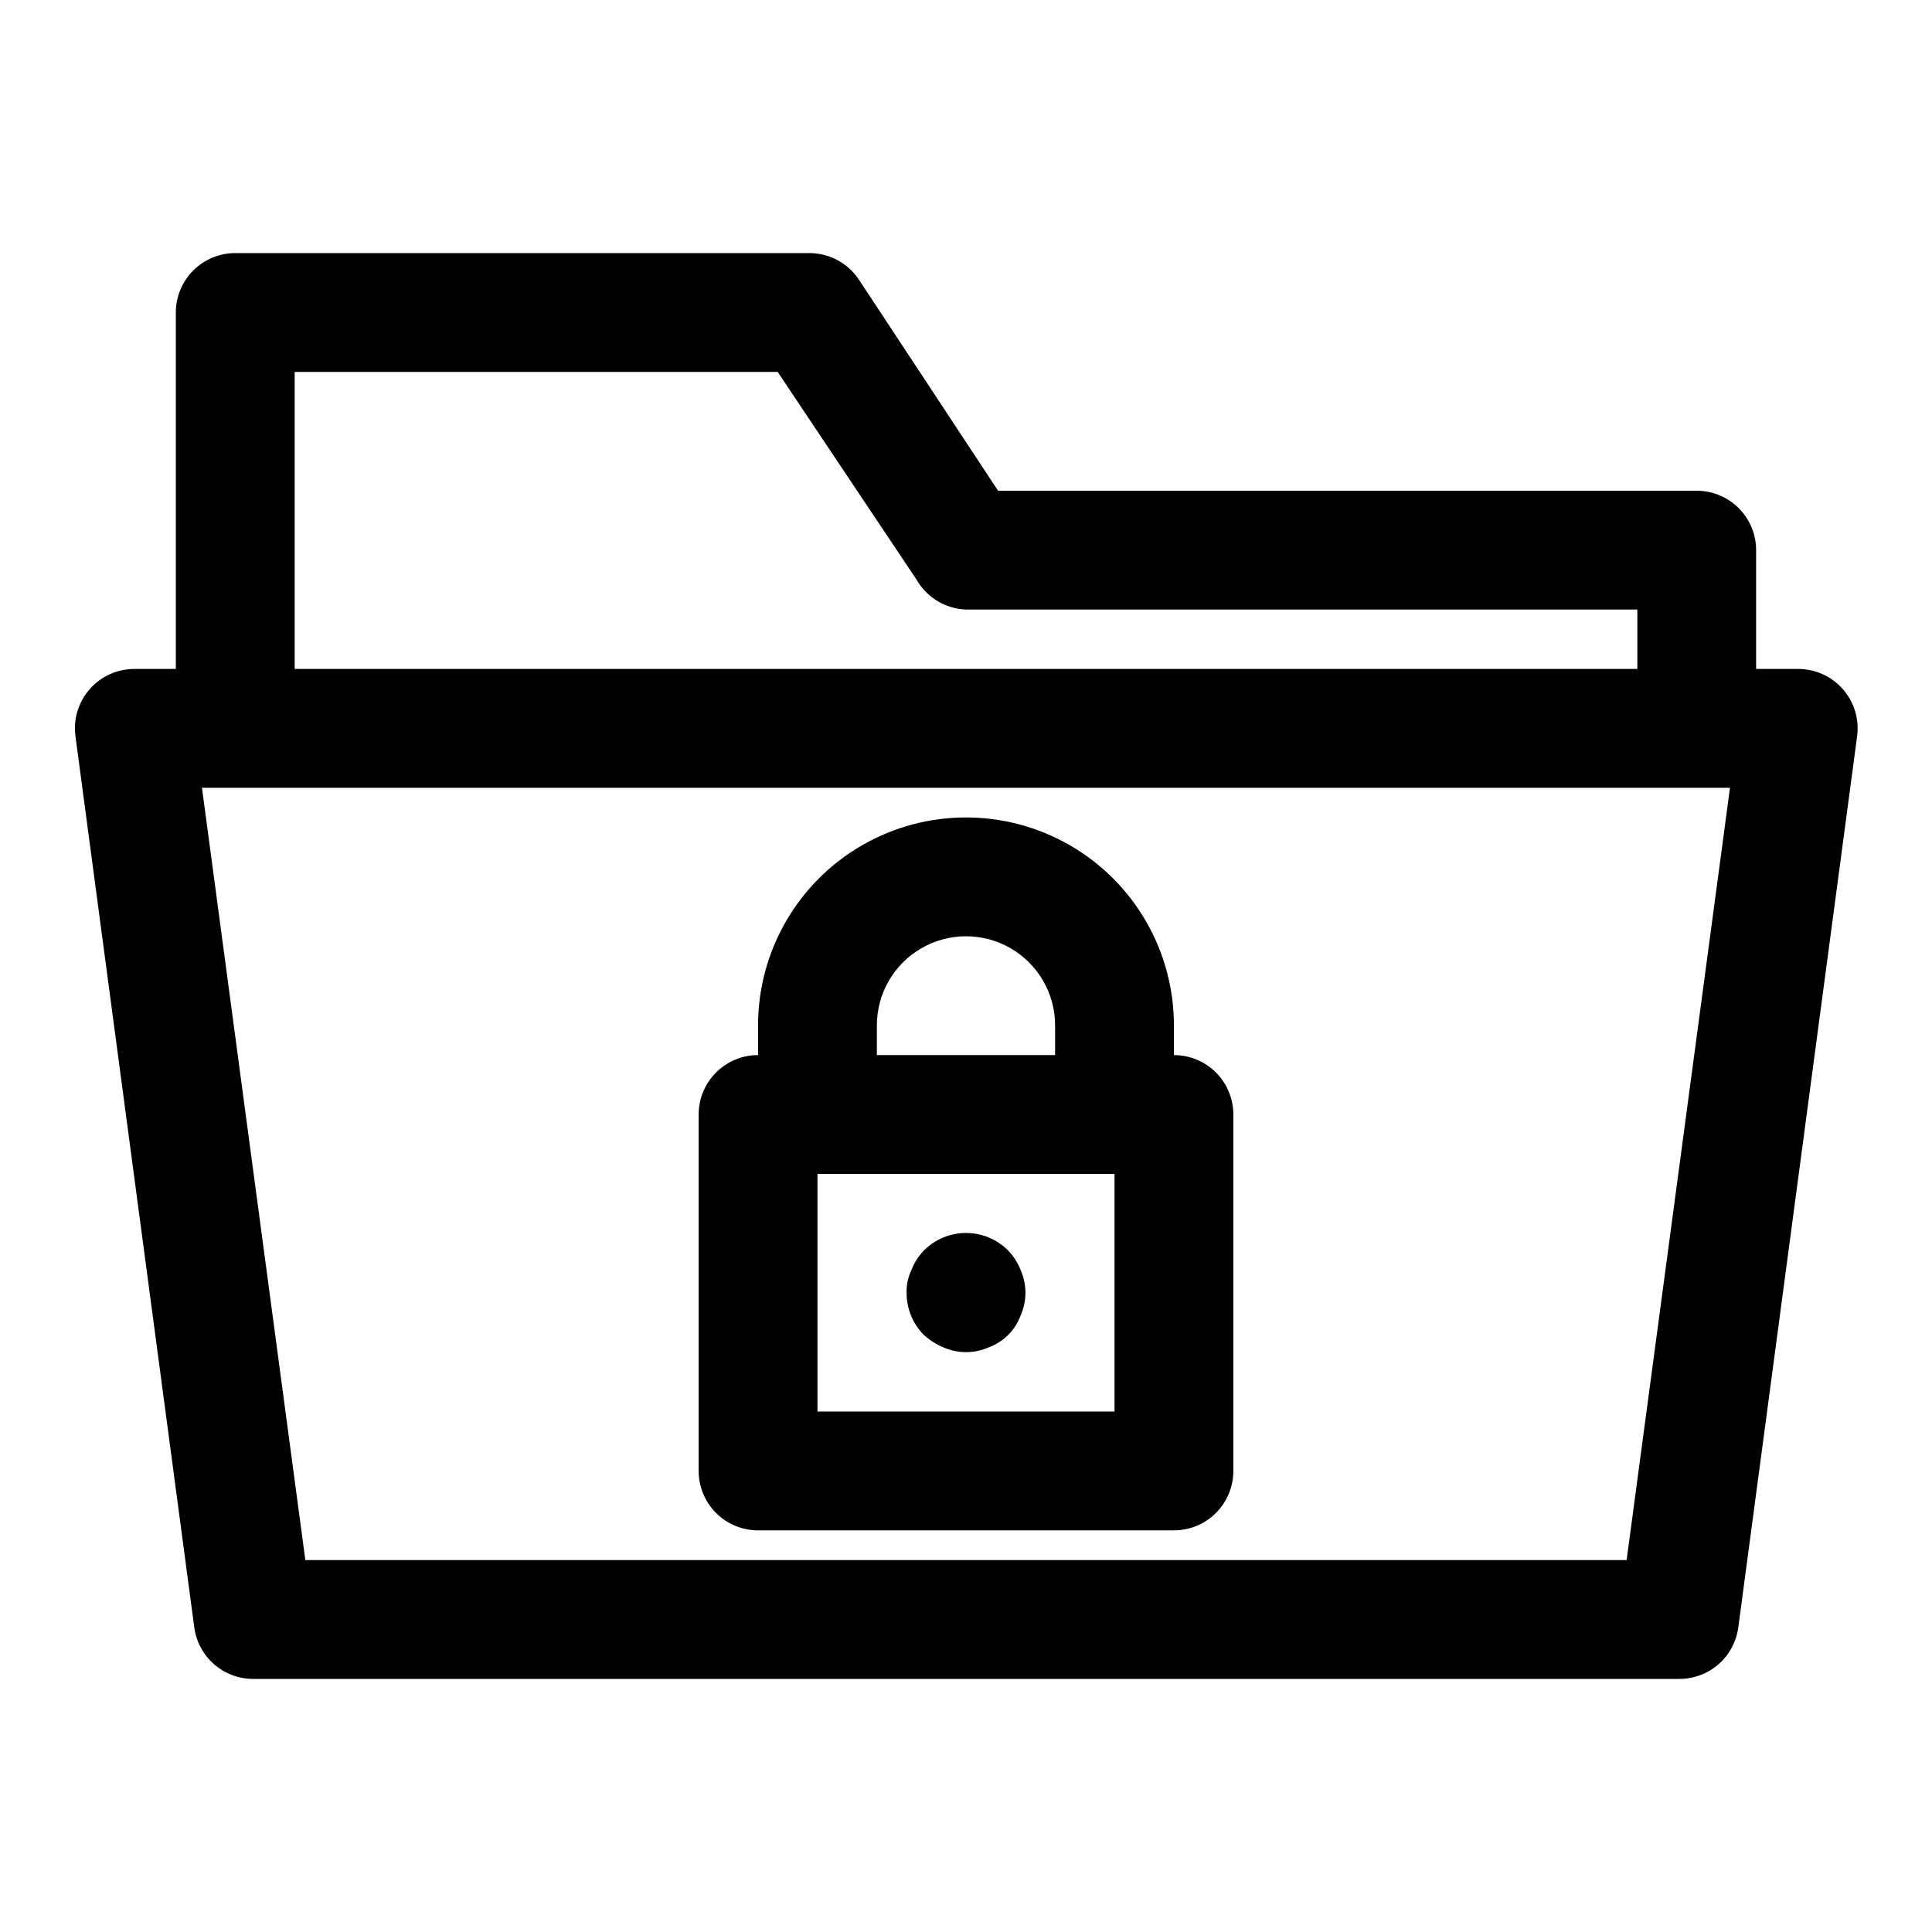 <?xml version="1.0" encoding="UTF-8"?>
<!-- Uploaded to: SVG Repo, www.svgrepo.com, Generator: SVG Repo Mixer Tools -->
<svg fill="#000000" width="800px" height="800px" version="1.1" viewBox="144 144 512 512" xmlns="http://www.w3.org/2000/svg">
 <g>
  <path d="m620.41 321.28h-11.02v-31.488c0-4.176-1.66-8.18-4.613-11.133-2.949-2.953-6.957-4.609-11.133-4.609h-185.15l-36.84-55.891c-2.898-4.398-7.801-7.059-13.07-7.086h-152.24c-4.176 0-8.18 1.66-11.133 4.609-2.953 2.953-4.613 6.957-4.613 11.133v94.465h-11.02c-4.523 0.008-8.824 1.957-11.809 5.356-2.992 3.406-4.367 7.941-3.777 12.438l31.488 236.16c0.496 3.785 2.348 7.258 5.215 9.777 2.867 2.519 6.555 3.914 10.371 3.918h377.86c3.844 0.035 7.57-1.34 10.469-3.863 2.898-2.523 4.777-6.019 5.277-9.832l31.488-236.16c0.59-4.496-0.789-9.031-3.781-12.438-3.019-3.441-7.387-5.394-11.965-5.356zm-398.32-78.719h128l36.84 55.105c2.711 4.699 7.648 7.672 13.07 7.871h177.91v15.742h-355.82zm352.98 314.88h-350.15l-27.395-204.67h404.94z"/>
  <path d="m455.1 423.61v-7.871c0-19.688-10.5-37.879-27.551-47.723s-38.055-9.844-55.105 0c-17.047 9.844-27.551 28.035-27.551 47.723v7.871c-4.176 0-8.18 1.66-11.133 4.613-2.953 2.953-4.613 6.957-4.613 11.133v94.465c0 4.176 1.66 8.18 4.613 11.133s6.957 4.609 11.133 4.609h110.21c4.176 0 8.18-1.656 11.133-4.609s4.613-6.957 4.613-11.133v-94.465c0-4.176-1.66-8.18-4.613-11.133-2.953-2.953-6.957-4.613-11.133-4.613zm-78.719-7.871c0-8.438 4.5-16.234 11.809-20.453 7.305-4.219 16.309-4.219 23.613 0 7.309 4.219 11.809 12.016 11.809 20.453v7.871h-47.23zm62.977 102.34h-78.719v-62.977h78.719z"/>
  <path d="m394.02 501.07c3.812 1.684 8.156 1.684 11.965 0 3.957-1.43 7.07-4.547 8.504-8.5 1.684-3.812 1.684-8.156 0-11.965-0.75-1.934-1.875-3.699-3.309-5.195-2.957-2.981-6.981-4.66-11.176-4.66-4.199 0-8.223 1.68-11.18 4.66-1.434 1.496-2.559 3.262-3.305 5.195-0.883 1.867-1.312 3.918-1.262 5.981-0.023 4.188 1.621 8.207 4.566 11.18 1.531 1.391 3.289 2.508 5.195 3.305z"/>
 </g>
</svg>